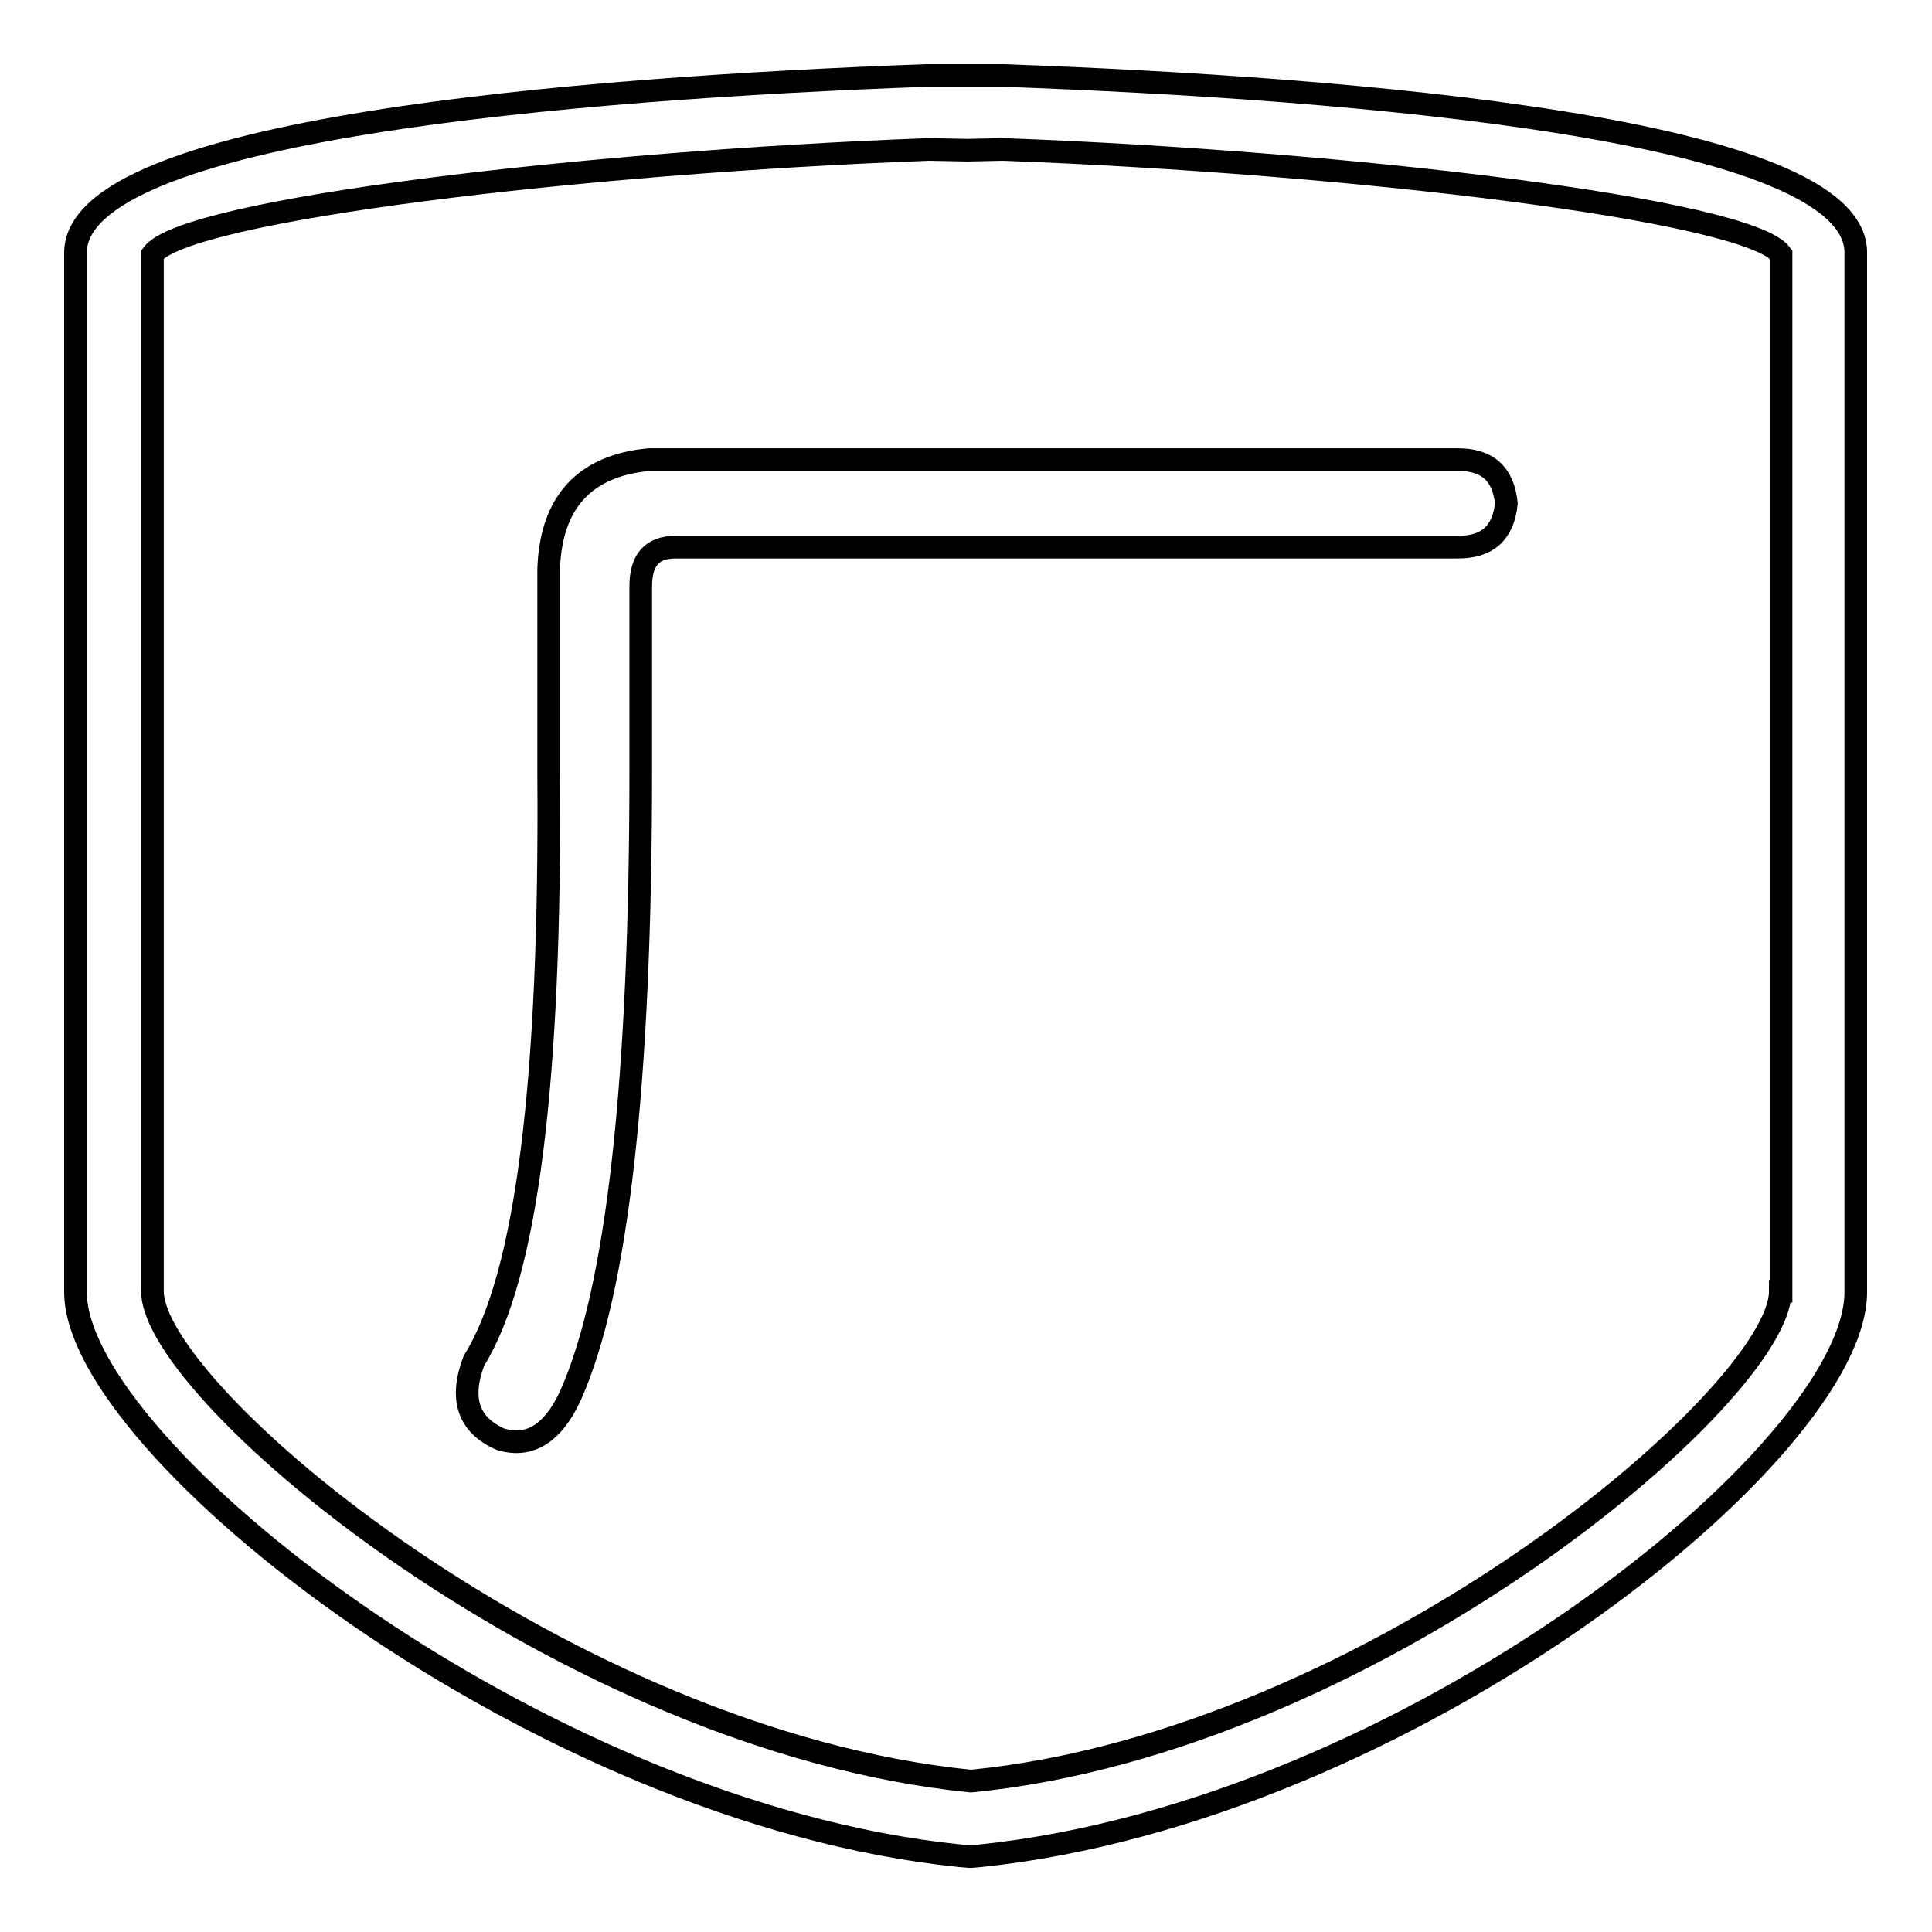 <?xml version="1.0" encoding="utf-8"?>
<!-- Svg Vector Icons : http://www.onlinewebfonts.com/icon -->
<!DOCTYPE svg PUBLIC "-//W3C//DTD SVG 1.1//EN" "http://www.w3.org/Graphics/SVG/1.1/DTD/svg11.dtd">
<svg version="1.1" xmlns="http://www.w3.org/2000/svg" xmlns:xlink="http://www.w3.org/1999/xlink" x="0px" y="0px" viewBox="0 0 256 256" enable-background="new 0 0 256 256" xml:space="preserve">
<g> <path stroke-width="3" fill-opacity="0" stroke="#000000"  d="M235.9,171.1c0,13.6-54.1,59.7-107.2,64.9h-0.1l0,0c-53.8-5.4-108.4-51.4-108.4-64.9V33.7 c4.3-5.9,57-12.2,102.9-13.9l5.1,0.1l4.7-0.1c46,1.7,98.7,8,103.1,13.9V171.1L235.9,171.1z M133,10h-4.9h-5.4 C76.2,11.7,10,17.1,10,33.5v137.7c0,20.6,61.1,69,117.2,74.7l1.2,0.1h0.1h0.1h0.1l0,0l1.2-0.1c56.6-5.9,116-53.6,116-74.7V33.5 C246,17.1,179.8,11.7,133,10z M193.2,60.9c3.9,0,6,1.9,6.4,5.8c-0.4,3.9-2.5,5.8-6.4,5.8H89.5c-3.1,0-4.6,1.7-4.6,5.2v24.3 c0,41.4-3.1,69-9.3,82.9c-2.3,5-5.4,7-9.3,5.8c-4.3-1.9-5.4-5.4-3.5-10.4c7-11.2,10.2-37.1,9.9-77.7V75.4 C73,66.5,77.5,61.7,86,60.9L193.2,60.9L193.2,60.9z"/></g>
</svg>